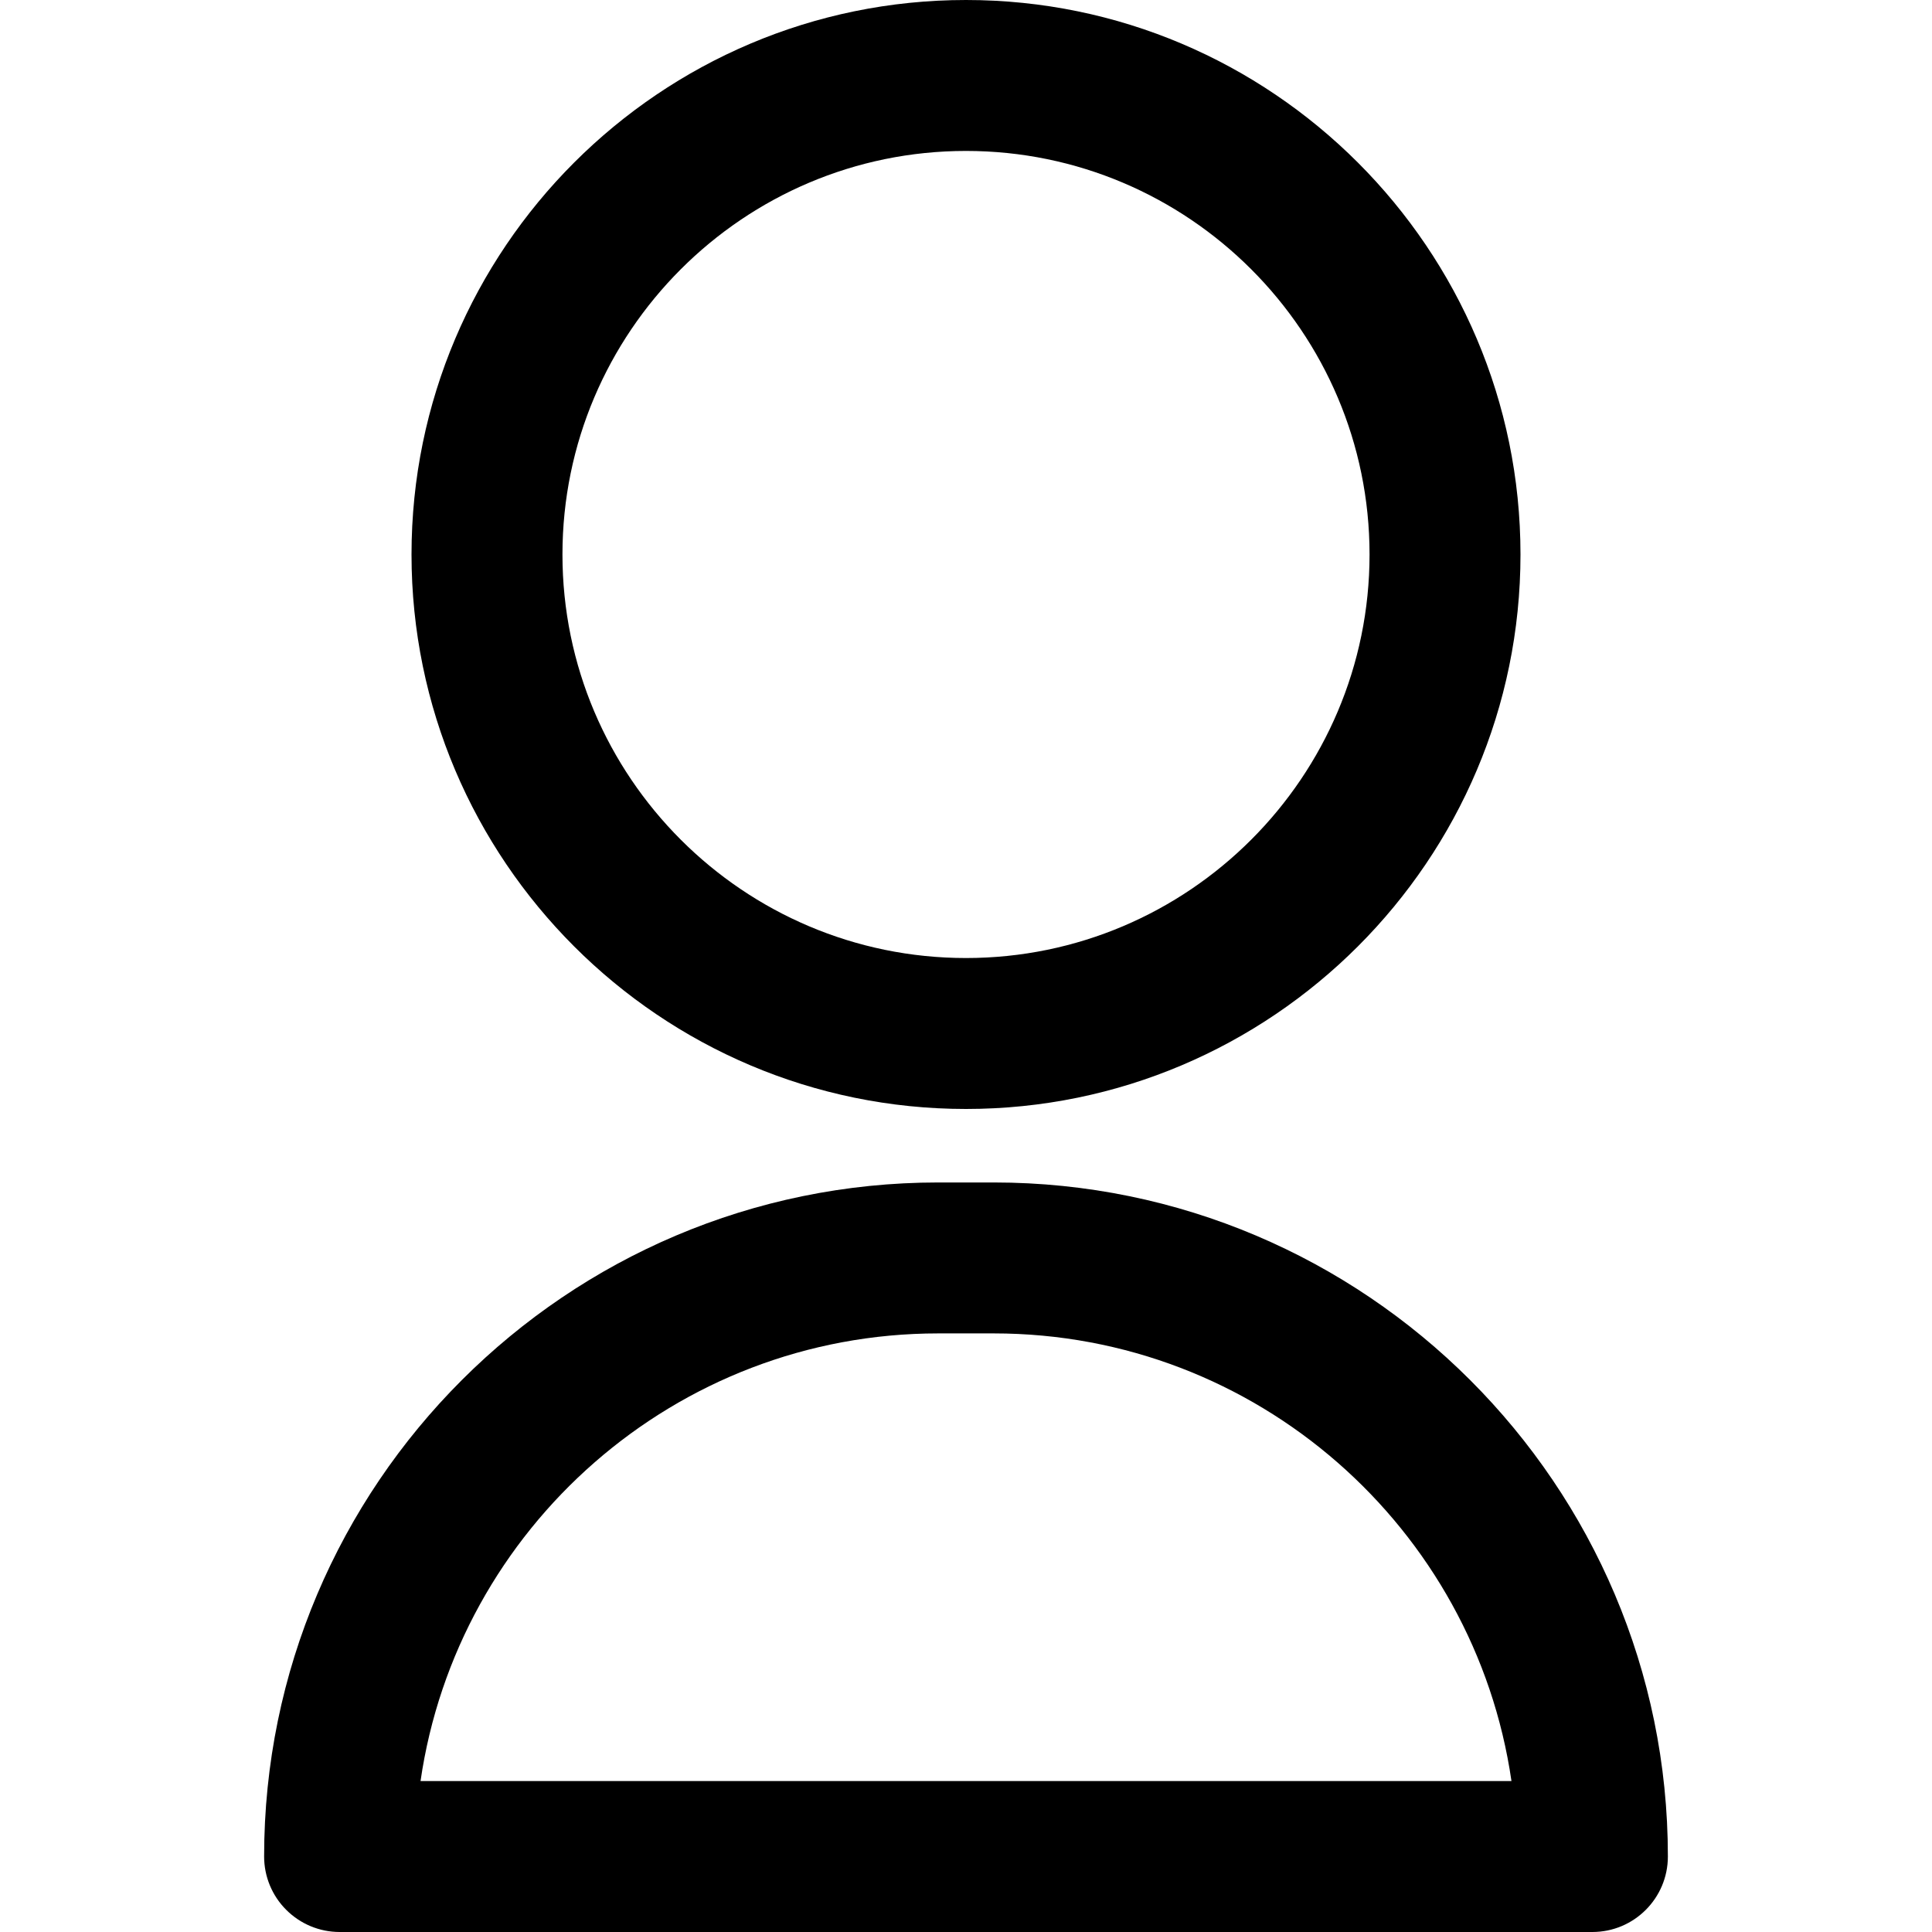 <?xml version="1.0" encoding="UTF-8" standalone="no"?><!DOCTYPE svg PUBLIC "-//W3C//DTD SVG 1.1//EN" "http://www.w3.org/Graphics/SVG/1.1/DTD/svg11.dtd"><svg width="100%" height="100%" viewBox="0 0 24 24" version="1.1" xmlns="http://www.w3.org/2000/svg" xmlns:xlink="http://www.w3.org/1999/xlink" xml:space="preserve" xmlns:serif="http://www.serif.com/" style="fill-rule:evenodd;clip-rule:evenodd;stroke-linejoin:round;stroke-miterlimit:2;"><path d="M12,0c-3.798,0 -6.888,3.09 -6.888,6.888c0,3.798 3.09,6.888 6.888,6.888c3.798,0 6.888,-3.09 6.888,-6.888c0,-3.798 -3.09,-6.888 -6.888,-6.888Zm0,11.901c-2.764,0 -5.013,-2.249 -5.013,-5.013c0,-2.764 2.249,-5.013 5.013,-5.013c2.764,0 5.013,2.249 5.013,5.013c0,2.764 -2.249,5.013 -5.013,5.013Z" style="fill-rule:nonzero;"/><path d="M12.345,14.689l-0.69,0c-4.617,0 -8.374,3.756 -8.374,8.373c0,0.249 0.099,0.488 0.275,0.663c0.176,0.176 0.414,0.275 0.663,0.275l15.562,0c0.518,0 0.938,-0.42 0.938,-0.938c0,-4.617 -3.757,-8.373 -8.374,-8.373Zm-7.121,7.436c0.455,-3.141 3.166,-5.561 6.431,-5.561l0.69,0c3.265,0 5.976,2.42 6.431,5.561l-13.552,0Z" style="fill-rule:nonzero;"/></svg>